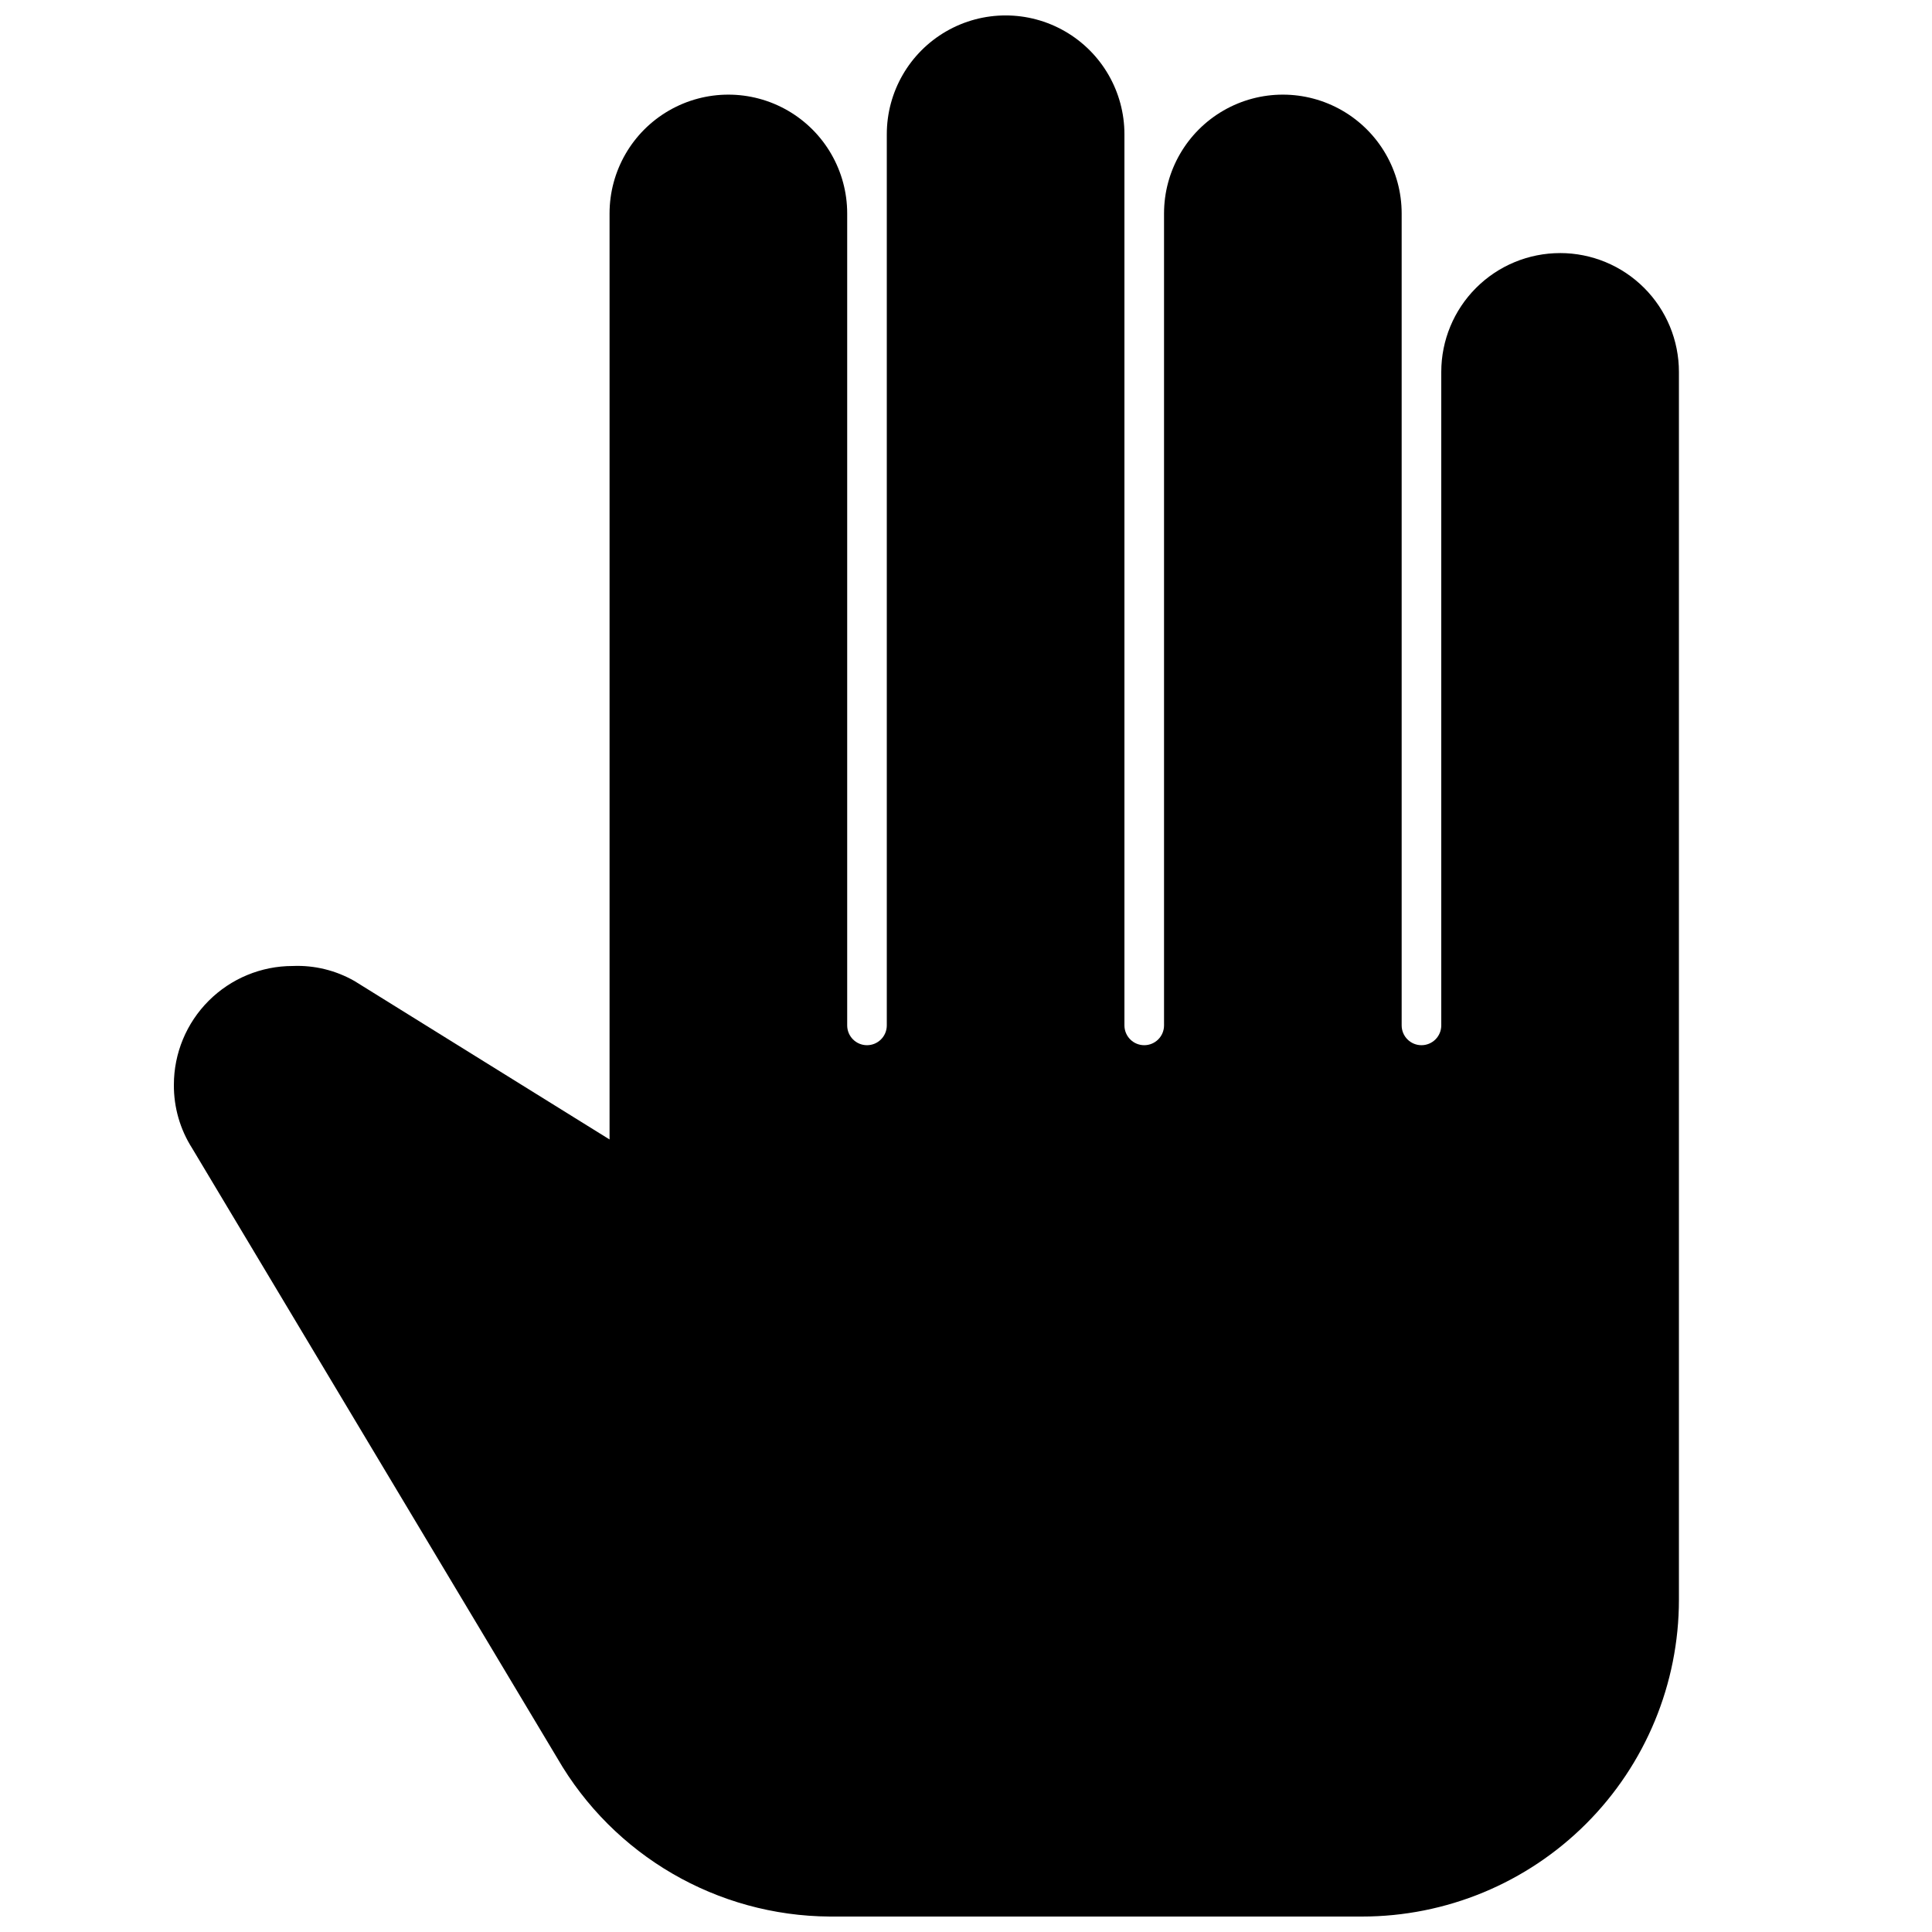 <?xml version="1.0" encoding="UTF-8"?>
<!-- Uploaded to: SVG Find, www.svgrepo.com, Generator: SVG Find Mixer Tools -->
<svg width="800px" height="800px" version="1.1" viewBox="144 144 512 512" xmlns="http://www.w3.org/2000/svg">
 <defs>
  <clipPath id="a">
   <path d="m190 148.09h399v503.81h-399z"/>
  </clipPath>
 </defs>
 <g clip-path="url(#a)">
  <path d="m557.44 211.07c-8.352 0-16.359 3.316-22.266 9.223-5.902 5.906-9.223 13.914-9.223 22.266v173.18c0 2.898-2.348 5.25-5.246 5.25s-5.25-2.352-5.25-5.25v-215.17c0-11.25-6-21.645-15.742-27.27-9.742-5.625-21.746-5.625-31.488 0-9.742 5.625-15.742 16.02-15.742 27.27v215.17c0 2.898-2.352 5.25-5.25 5.25-2.898 0-5.246-2.352-5.246-5.25v-236.16c0-11.25-6.004-21.645-15.746-27.27-9.742-5.625-21.746-5.625-31.488 0s-15.742 16.02-15.742 27.27v236.16c0 2.898-2.352 5.25-5.25 5.25-2.898 0-5.246-2.352-5.246-5.25v-215.17c0-11.25-6.004-21.645-15.746-27.27s-21.746-5.625-31.488 0c-9.742 5.625-15.742 16.02-15.742 27.27v245.4l-67.594-41.984c-4.977-2.844-10.652-4.227-16.375-3.988-8.352 0-16.359 3.316-22.266 9.223-5.906 5.902-9.223 13.914-9.223 22.266-0.043 5.945 1.633 11.777 4.828 16.793l96.773 161.64c14.91 25.824 42.395 41.805 72.211 41.984h141.07c22.273 0 43.629-8.844 59.375-24.594 15.75-15.746 24.594-37.105 24.594-59.375v-325.38c0-8.352-3.316-16.359-9.223-22.266-5.902-5.906-13.914-9.223-22.266-9.223z"/>
 </g>
</svg>